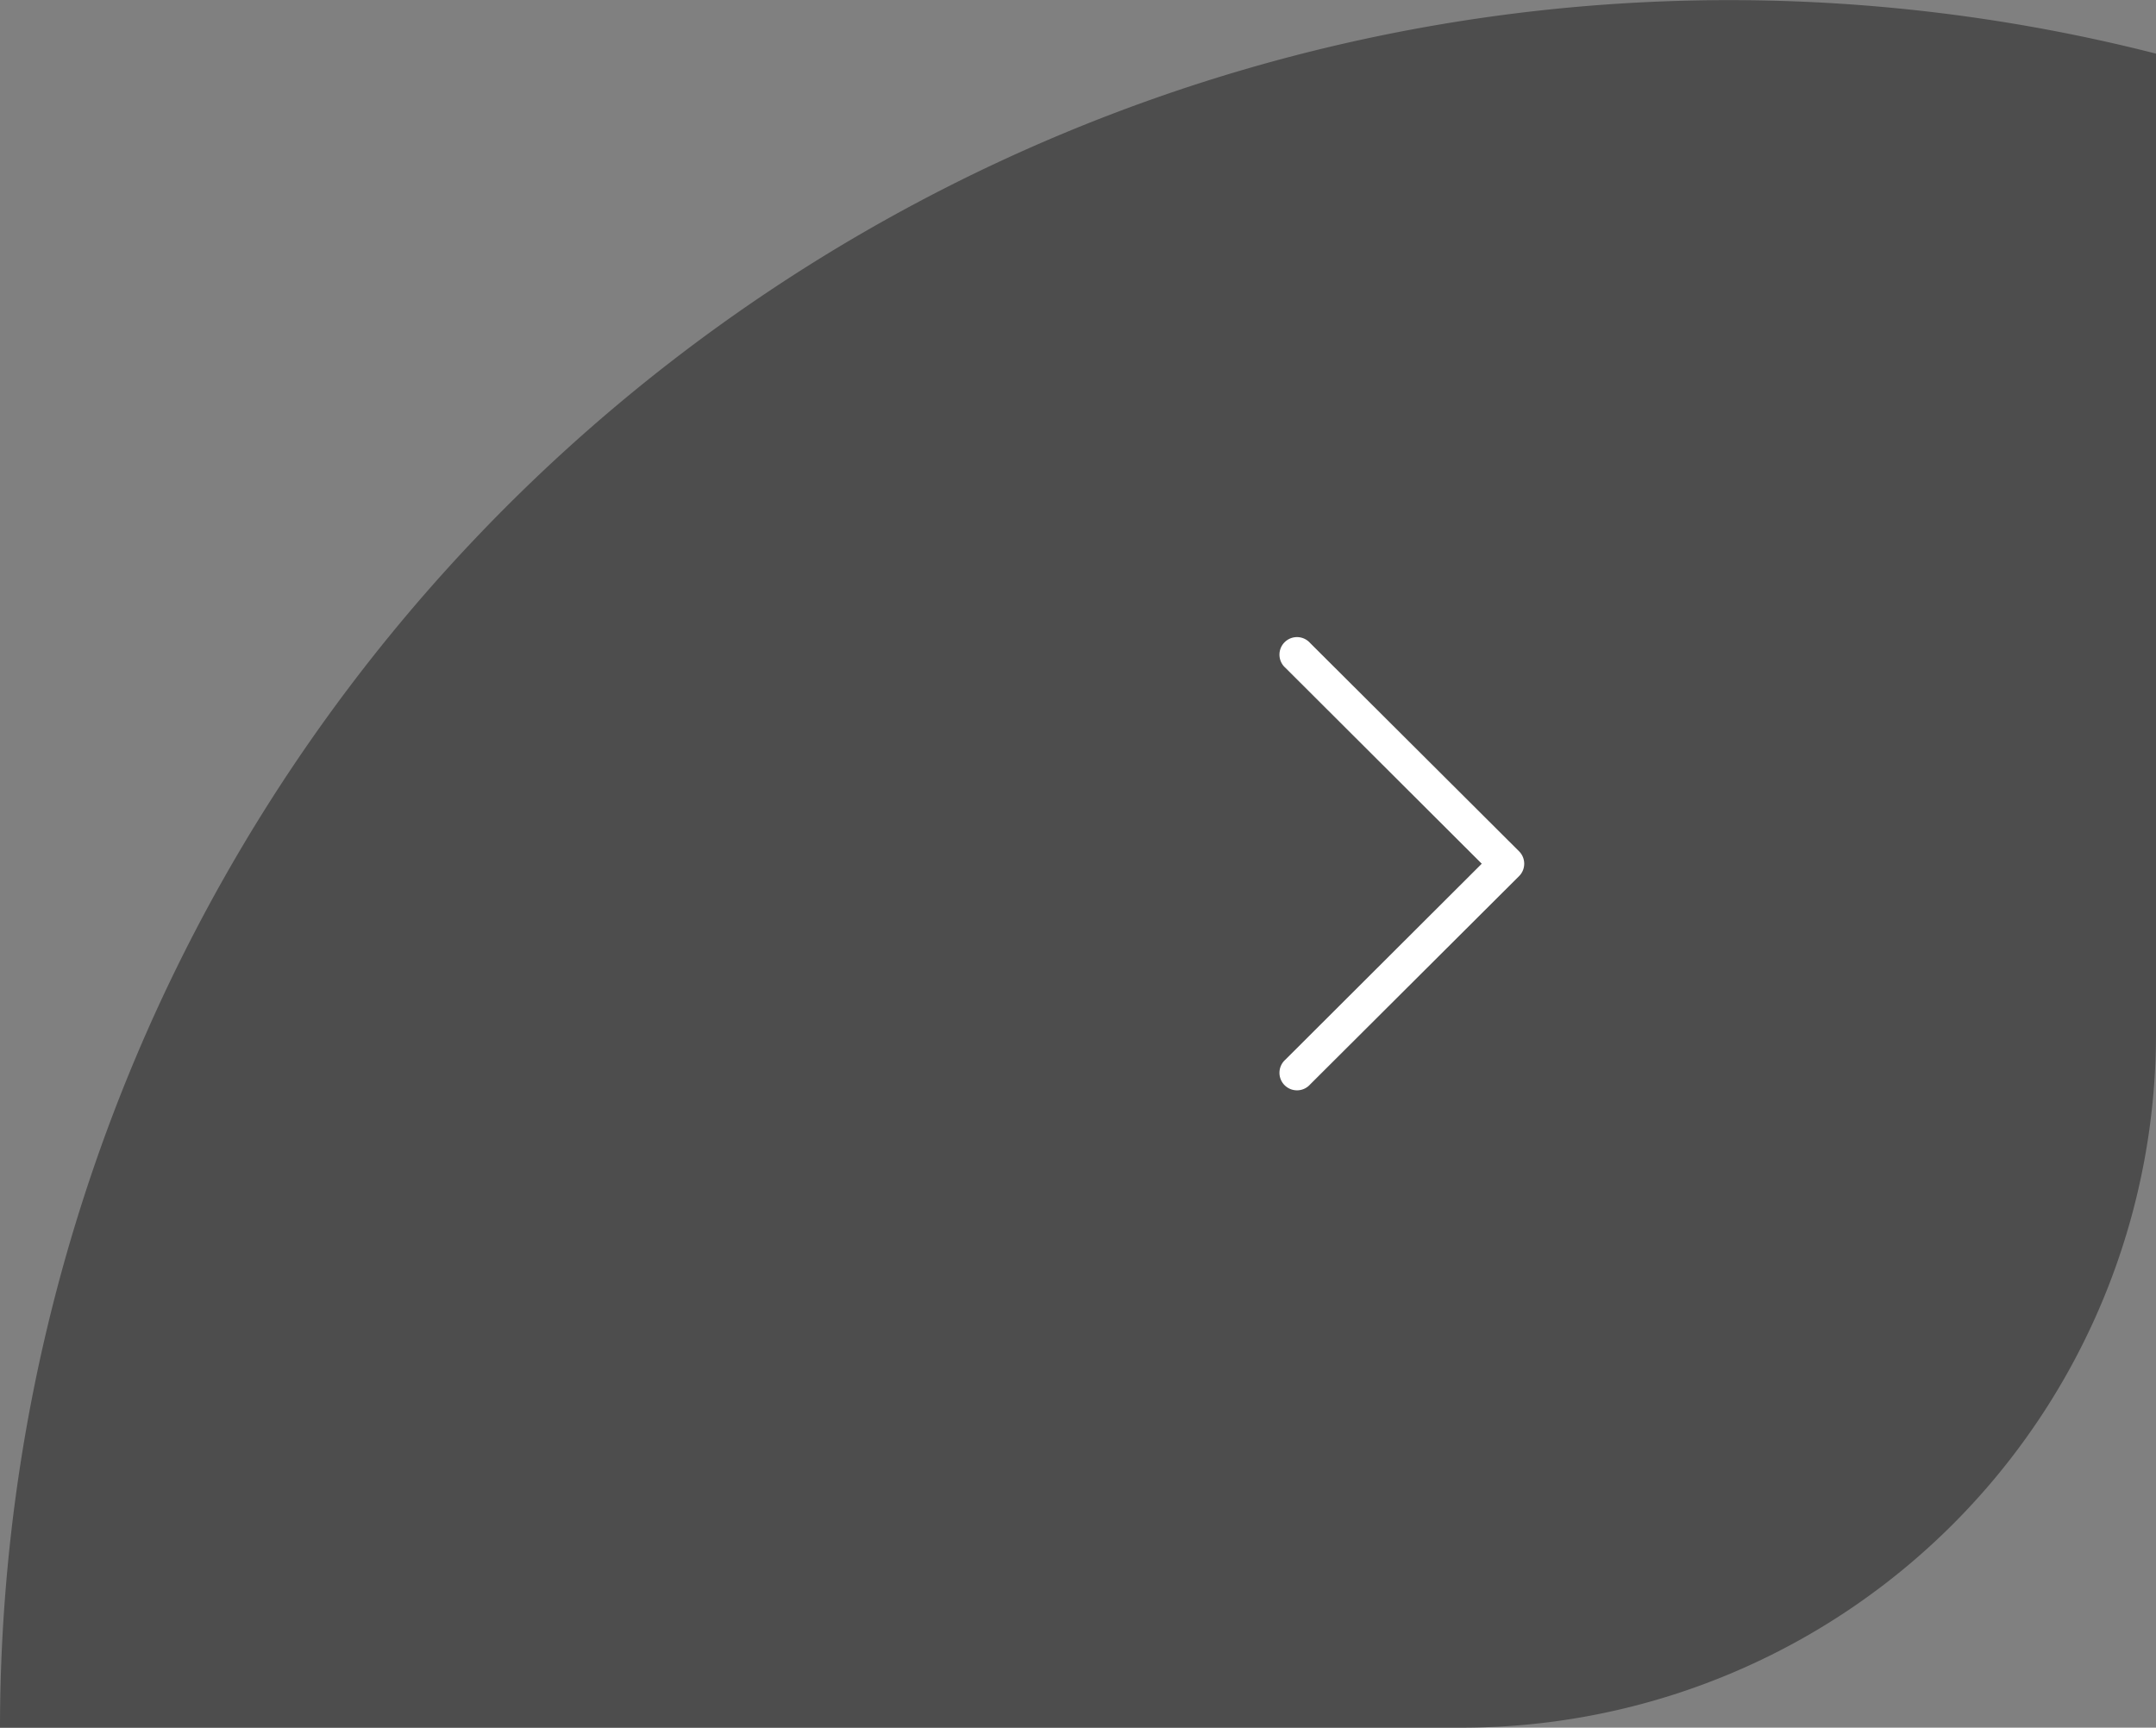 <svg xmlns="http://www.w3.org/2000/svg" viewBox="0 0 104.5 83.75"><rect x="0" y="0" width="104.5" height="83.75" fill="#808080" stroke="none"/><defs><style>.cls-1{fill:#4d4d4d;}.cls-2{fill:#fff;}</style></defs><title>arrow</title><g id="Layer_2" data-name="Layer 2"><g id="Layer_1-2" data-name="Layer 1"><path class="cls-1" d="M104.5,50.11V2.6A83.81,83.81,0,0,0,0,83.75H70.86A33.64,33.64,0,0,0,104.5,50.11Z"/><path class="cls-2" d="M73.63,41.27,63.5,31.17a.85.85,0,1,0-1.2,1.2l9.52,9.5-9.52,9.5a.85.85,0,1,0,1.2,1.2l10.13-10.1a.85.85,0,0,0,0-1.2Z"/></g></g></svg>